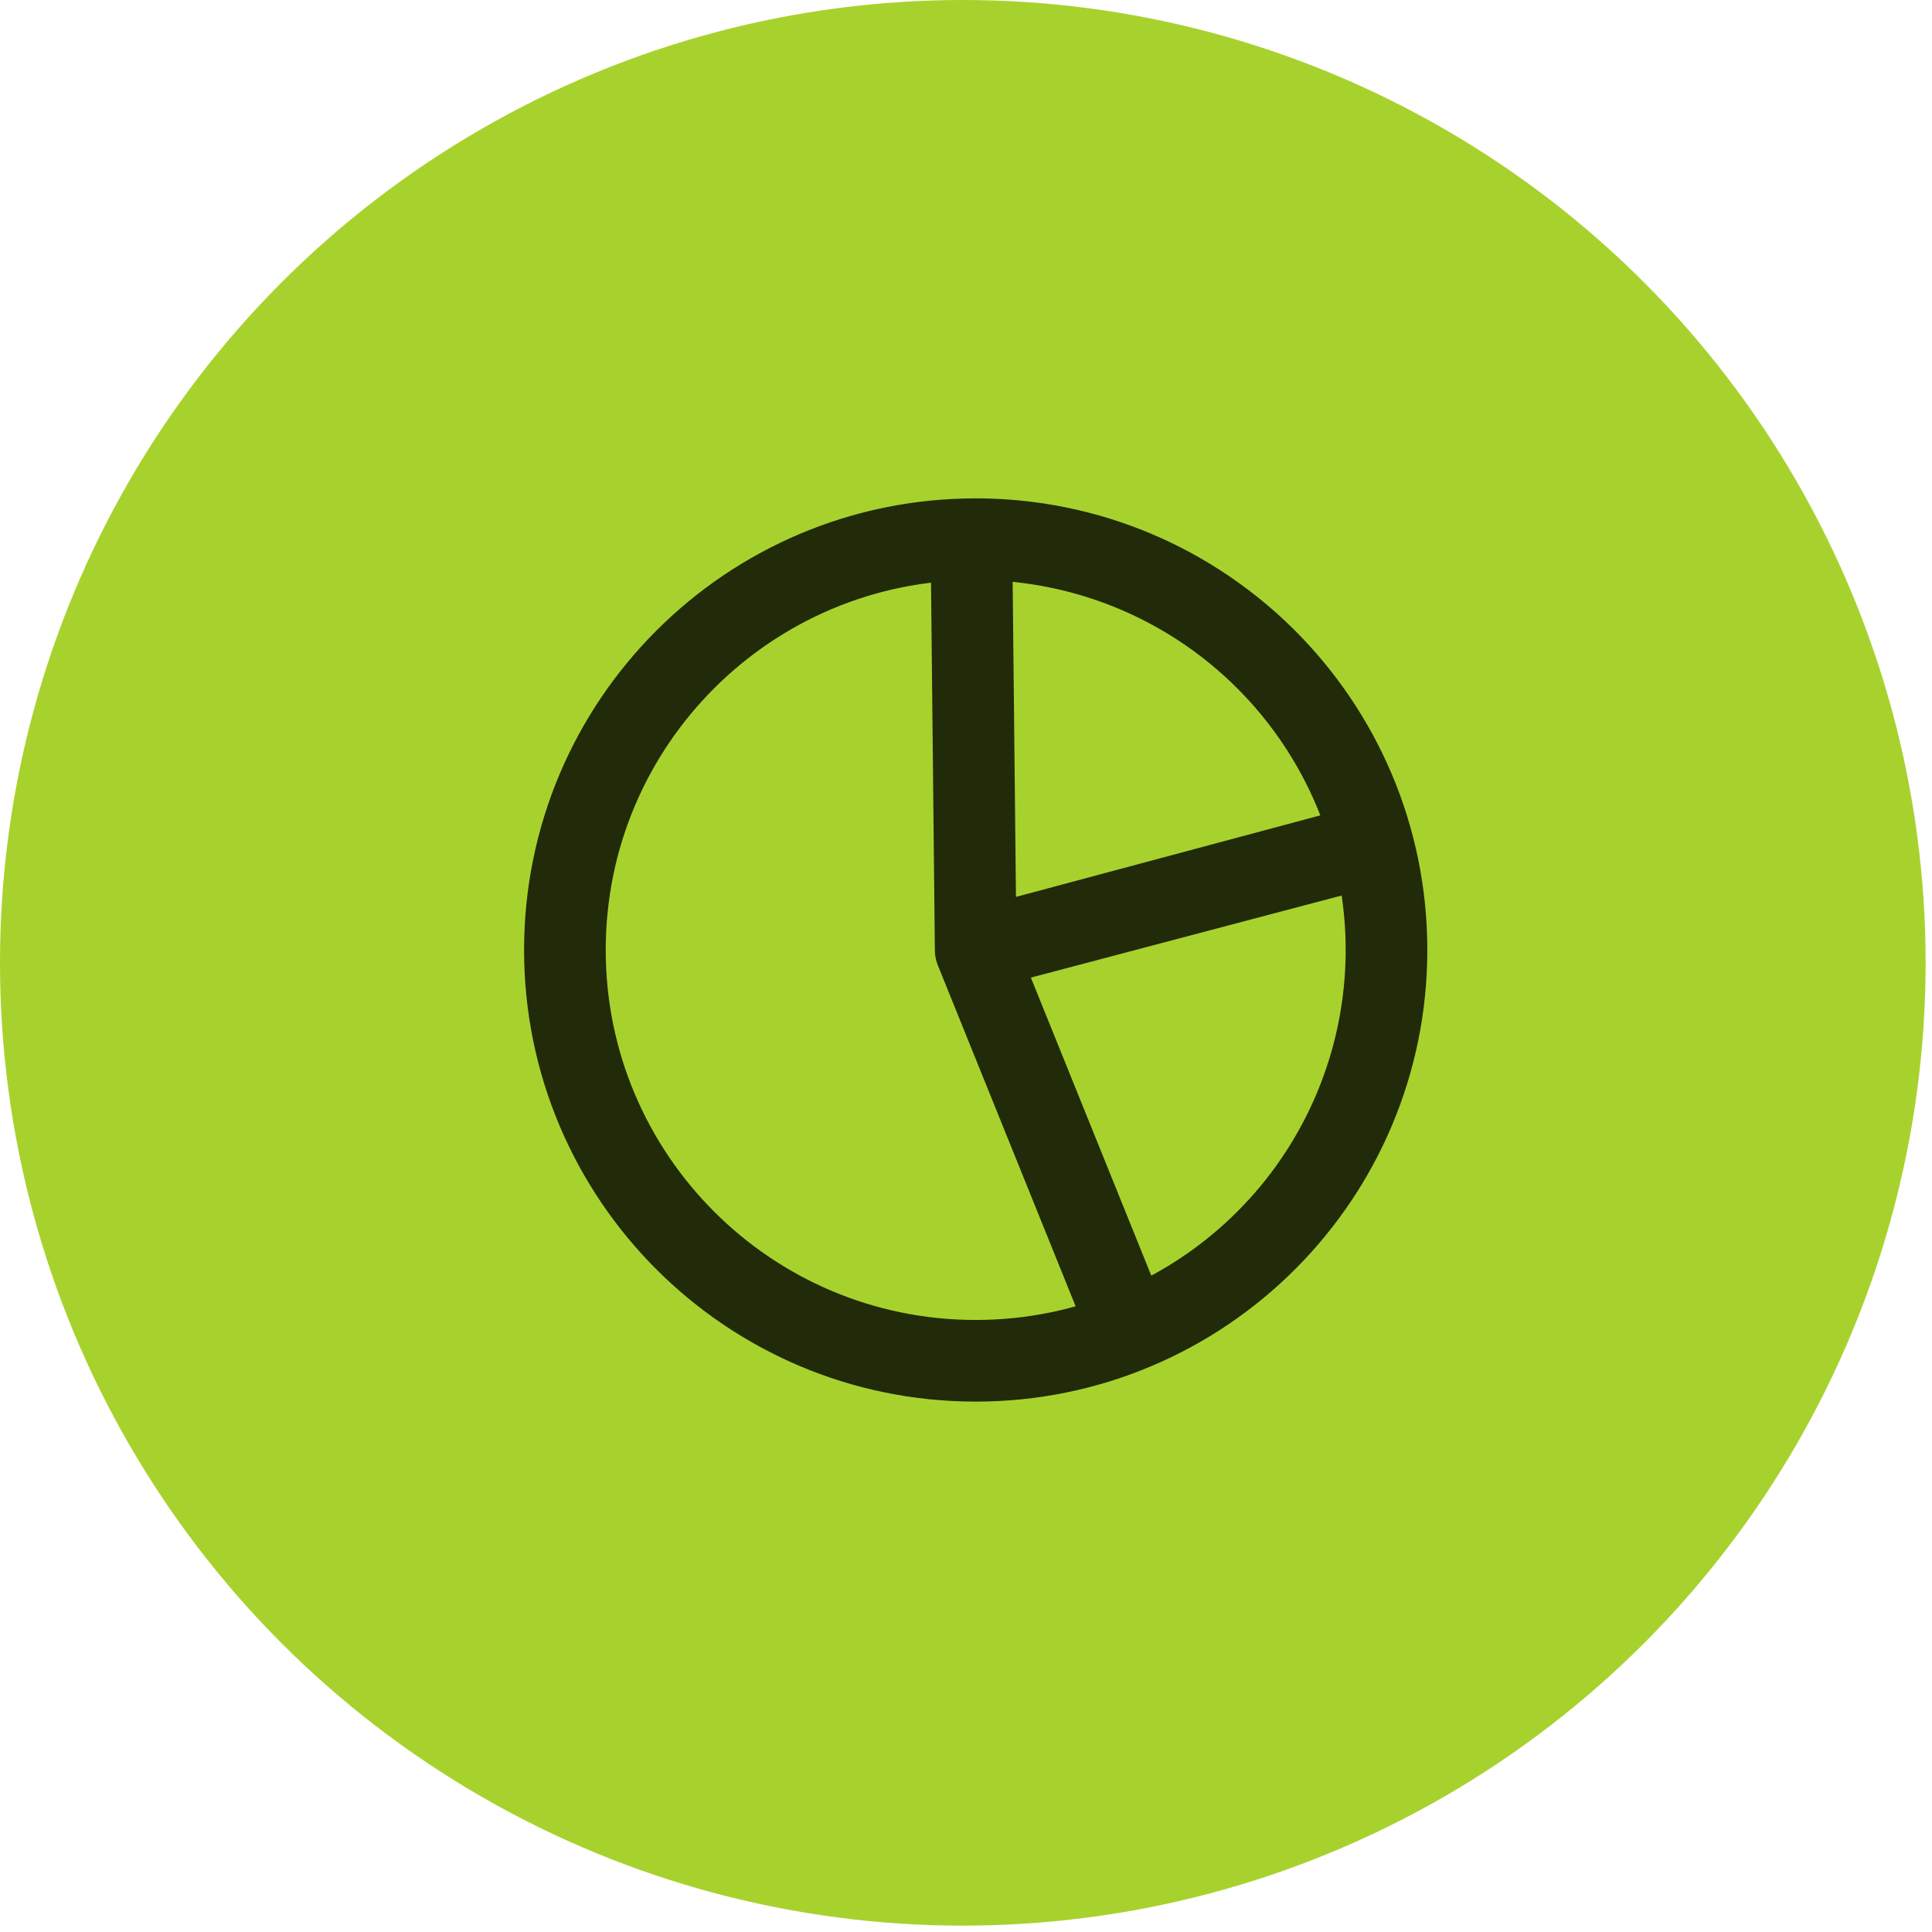 <svg width="71" height="71" viewBox="0 0 71 71" fill="none" xmlns="http://www.w3.org/2000/svg">
<circle cx="35.383" cy="35.383" r="35.383" fill="#A7D22D"/>
<path d="M35.856 34.911L50.452 31.055C51.391 34.609 51.001 38.384 49.355 41.671C47.709 44.958 44.92 47.532 41.512 48.909L35.856 34.911ZM35.856 34.911L35.698 19.815C39.048 19.78 42.315 20.861 44.984 22.886C47.653 24.912 49.572 27.768 50.439 31.004L35.856 34.911ZM20.76 34.911C20.76 43.249 27.519 50.008 35.856 50.008C44.194 50.008 50.953 43.249 50.953 34.911C50.953 26.574 44.194 19.815 35.856 19.815C27.519 19.815 20.76 26.574 20.76 34.911Z" stroke="#212A09" stroke-width="3" stroke-linecap="round" stroke-linejoin="round"/>
</svg>

